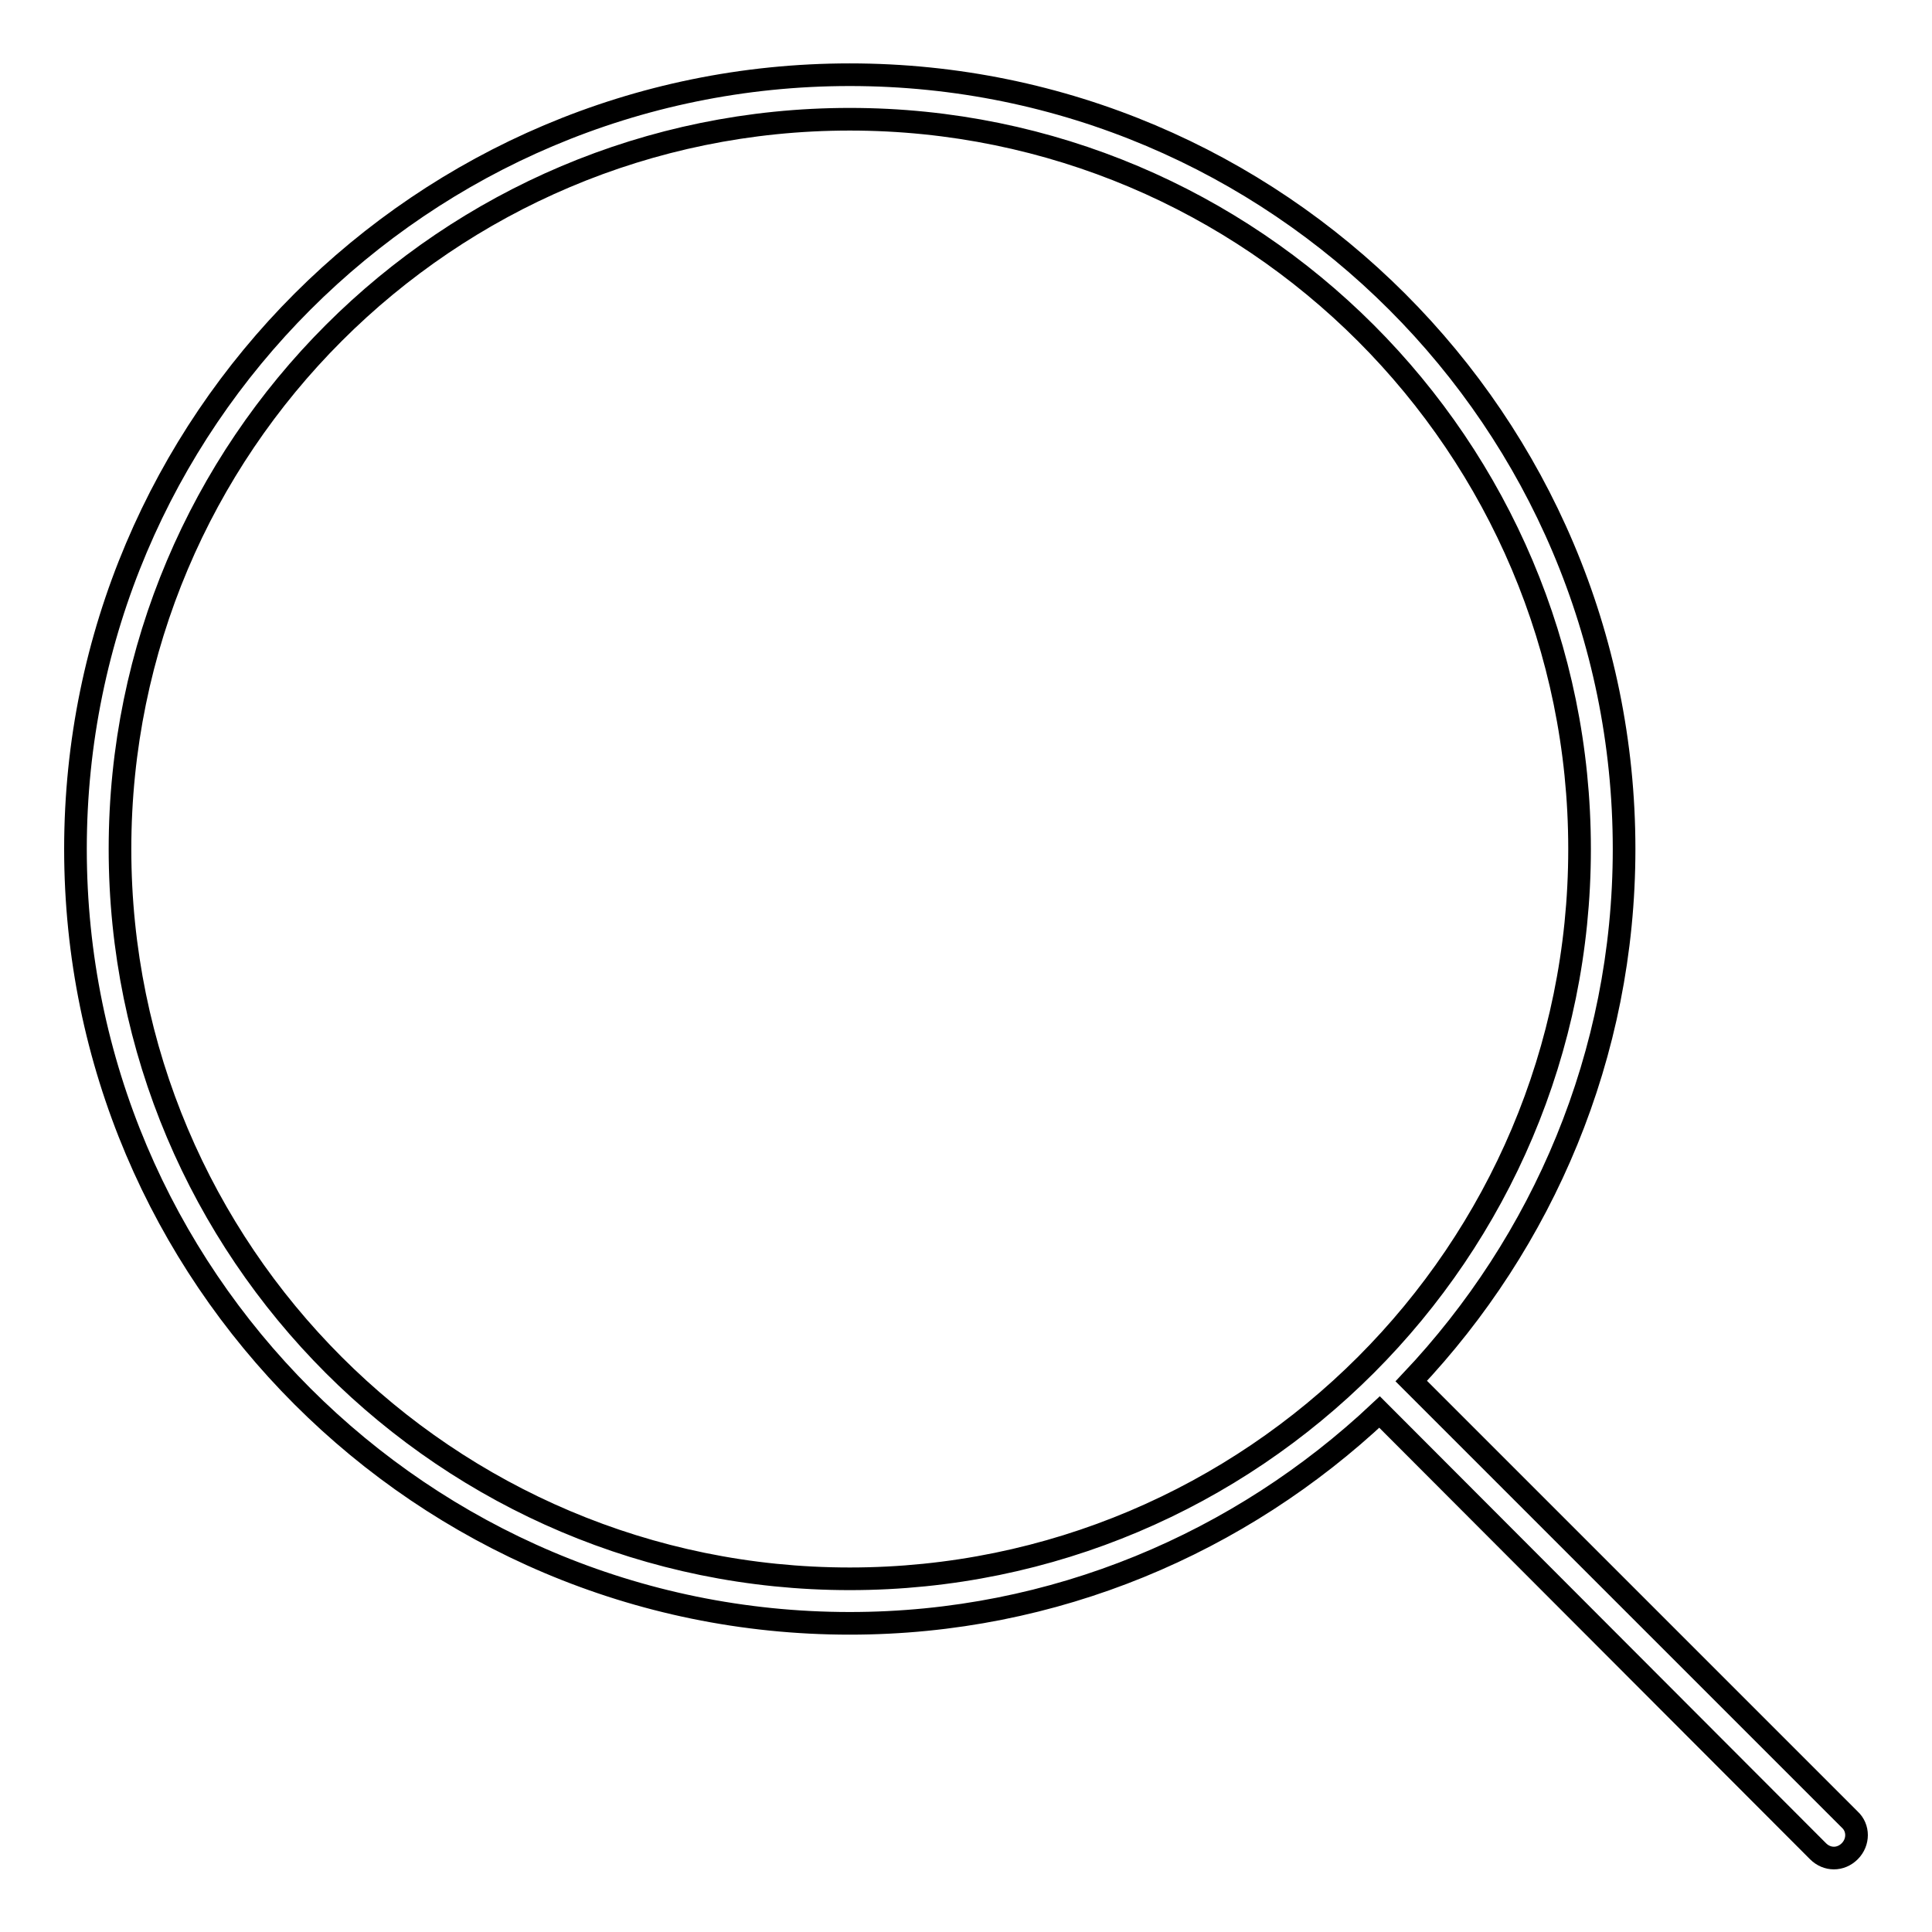<?xml version="1.0" encoding="utf-8"?>
<!-- Svg Vector Icons : http://www.onlinewebfonts.com/icon -->
<!DOCTYPE svg PUBLIC "-//W3C//DTD SVG 1.1//EN" "http://www.w3.org/Graphics/SVG/1.1/DTD/svg11.dtd">
<svg version="1.1" xmlns="http://www.w3.org/2000/svg" xmlns:xlink="http://www.w3.org/1999/xlink" x="0px" y="0px" viewBox="0 0 256 256" enable-background="new 0 0 256 256" xml:space="preserve">
<g><g><path stroke-width="3" fill-opacity="0" stroke="#000000"  d="M245.1,241.1L187,183l0,0c17.4-18.4,28.2-43.2,28.2-70.5c0-56.6-46-102.6-102.6-102.6C56,9.9,10,55.9,10,112.5c0,56.6,46,102.6,102.6,102.6c27.2,0,51.8-10.7,70.2-28l58.1,58.2c1.2,1.2,3,1.2,4.2,0C246.3,244.1,246.3,242.2,245.1,241.1z M112.6,209.2c-53.4,0-96.7-43.3-96.7-96.7c0-53.4,43.3-96.7,96.7-96.7s96.7,43.3,96.7,96.7C209.3,165.9,166,209.2,112.6,209.2z"/></g></g>
</svg>